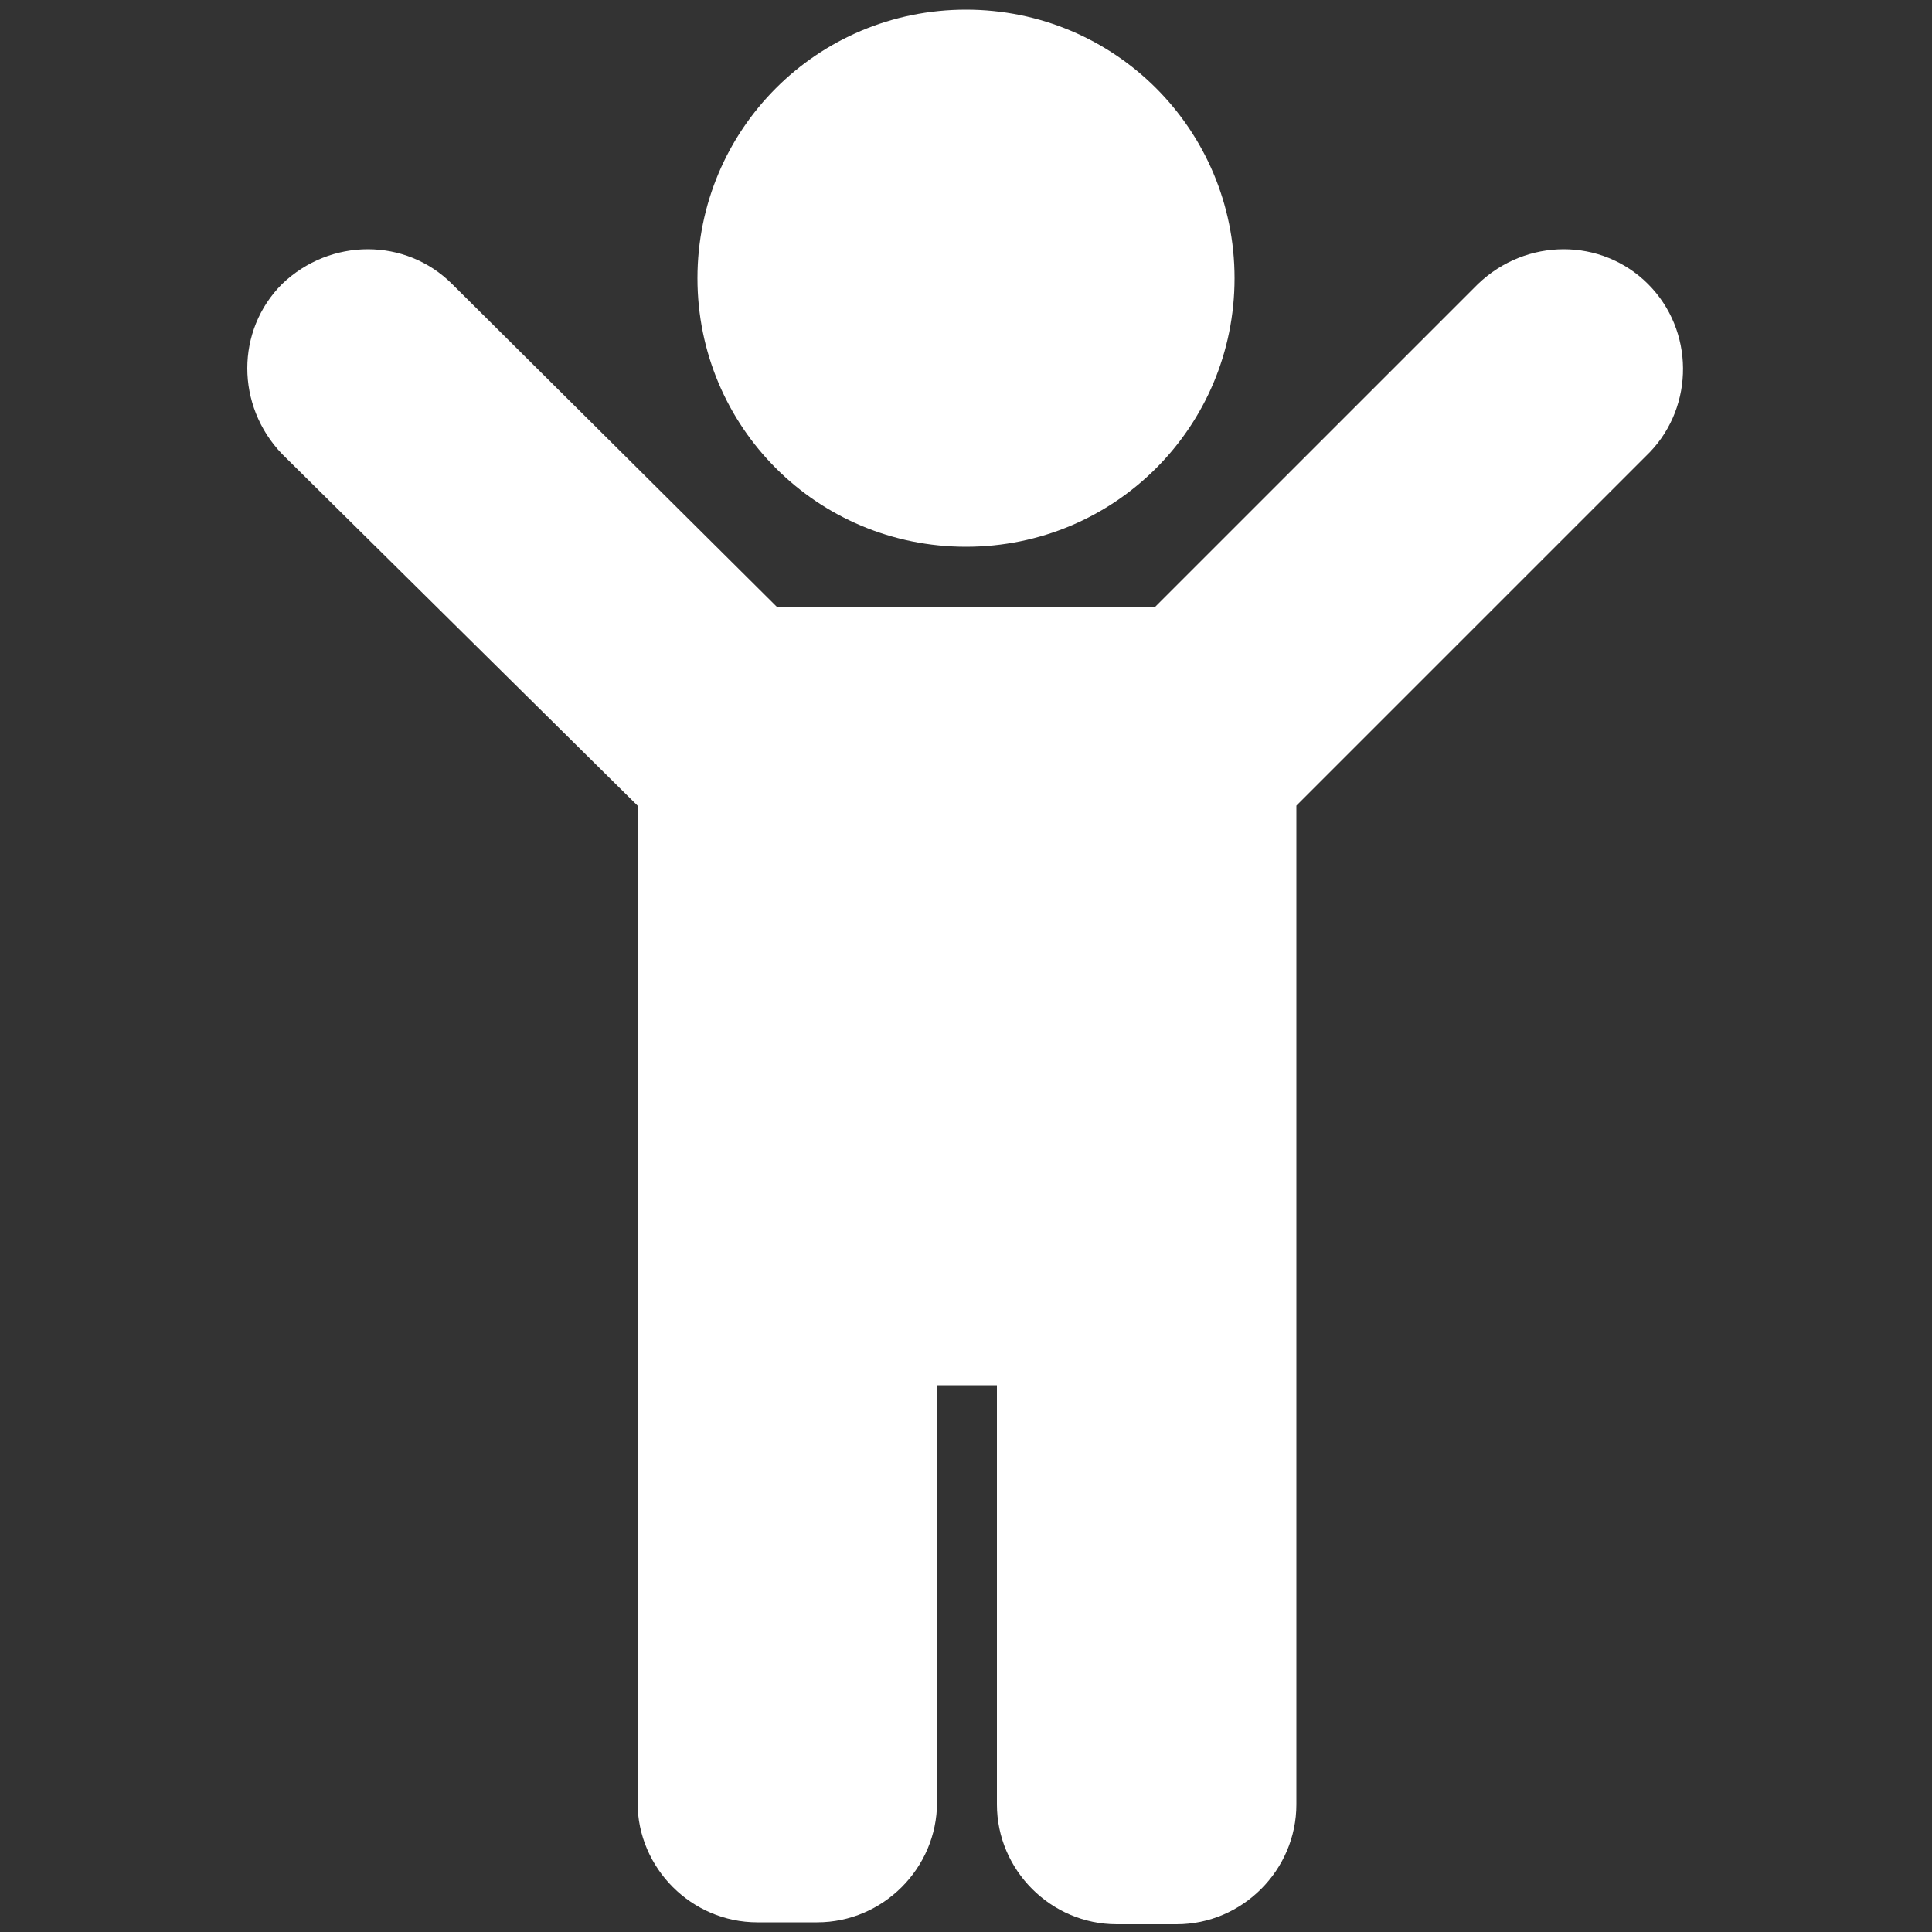 <?xml version="1.0" encoding="utf-8"?>
<!-- Generator: Adobe Illustrator 27.8.1, SVG Export Plug-In . SVG Version: 6.00 Build 0)  -->
<svg version="1.1" id="Layer_1" xmlns="http://www.w3.org/2000/svg" xmlns:xlink="http://www.w3.org/1999/xlink" x="0px" y="0px"
	 viewBox="0 0 100 100" style="enable-background:new 0 0 100 100;" xml:space="preserve">
<rect x="0" y="0" width="100" height="100" fill="#333333" stroke="none"/>
<style type="text/css">
	.st0{fill:none;}
	.st1{fill:#FFFFFF;}
</style>
<rect class="st0" width="100" height="100"/>
<path class="st1" d="M36.1,14.4c0-7.7,6.2-13.9,13.9-13.9s13.9,6.2,13.9,13.9c0,7.7-6.2,13.9-13.9,13.9S36.1,22.1,36.1,14.4z
	 M85.3,14.7c-2.4-2.4-6.3-2.4-8.8,0L59.8,31.4H40.2L23.4,14.7c-2.4-2.4-6.3-2.4-8.8,0c-2.4,2.4-2.4,6.3,0,8.8L33,41.7v51.6
	c0,3.4,2.8,6.2,6.2,6.2h3.1c3.4,0,6.2-2.8,6.2-6.2V71.7h3.1v21.7c0,3.4,2.8,6.2,6.2,6.2h3.1c3.4,0,6.2-2.8,6.2-6.2V41.7l18.3-18.3
	C87.7,21,87.7,17.1,85.3,14.7z"/>
</svg>
